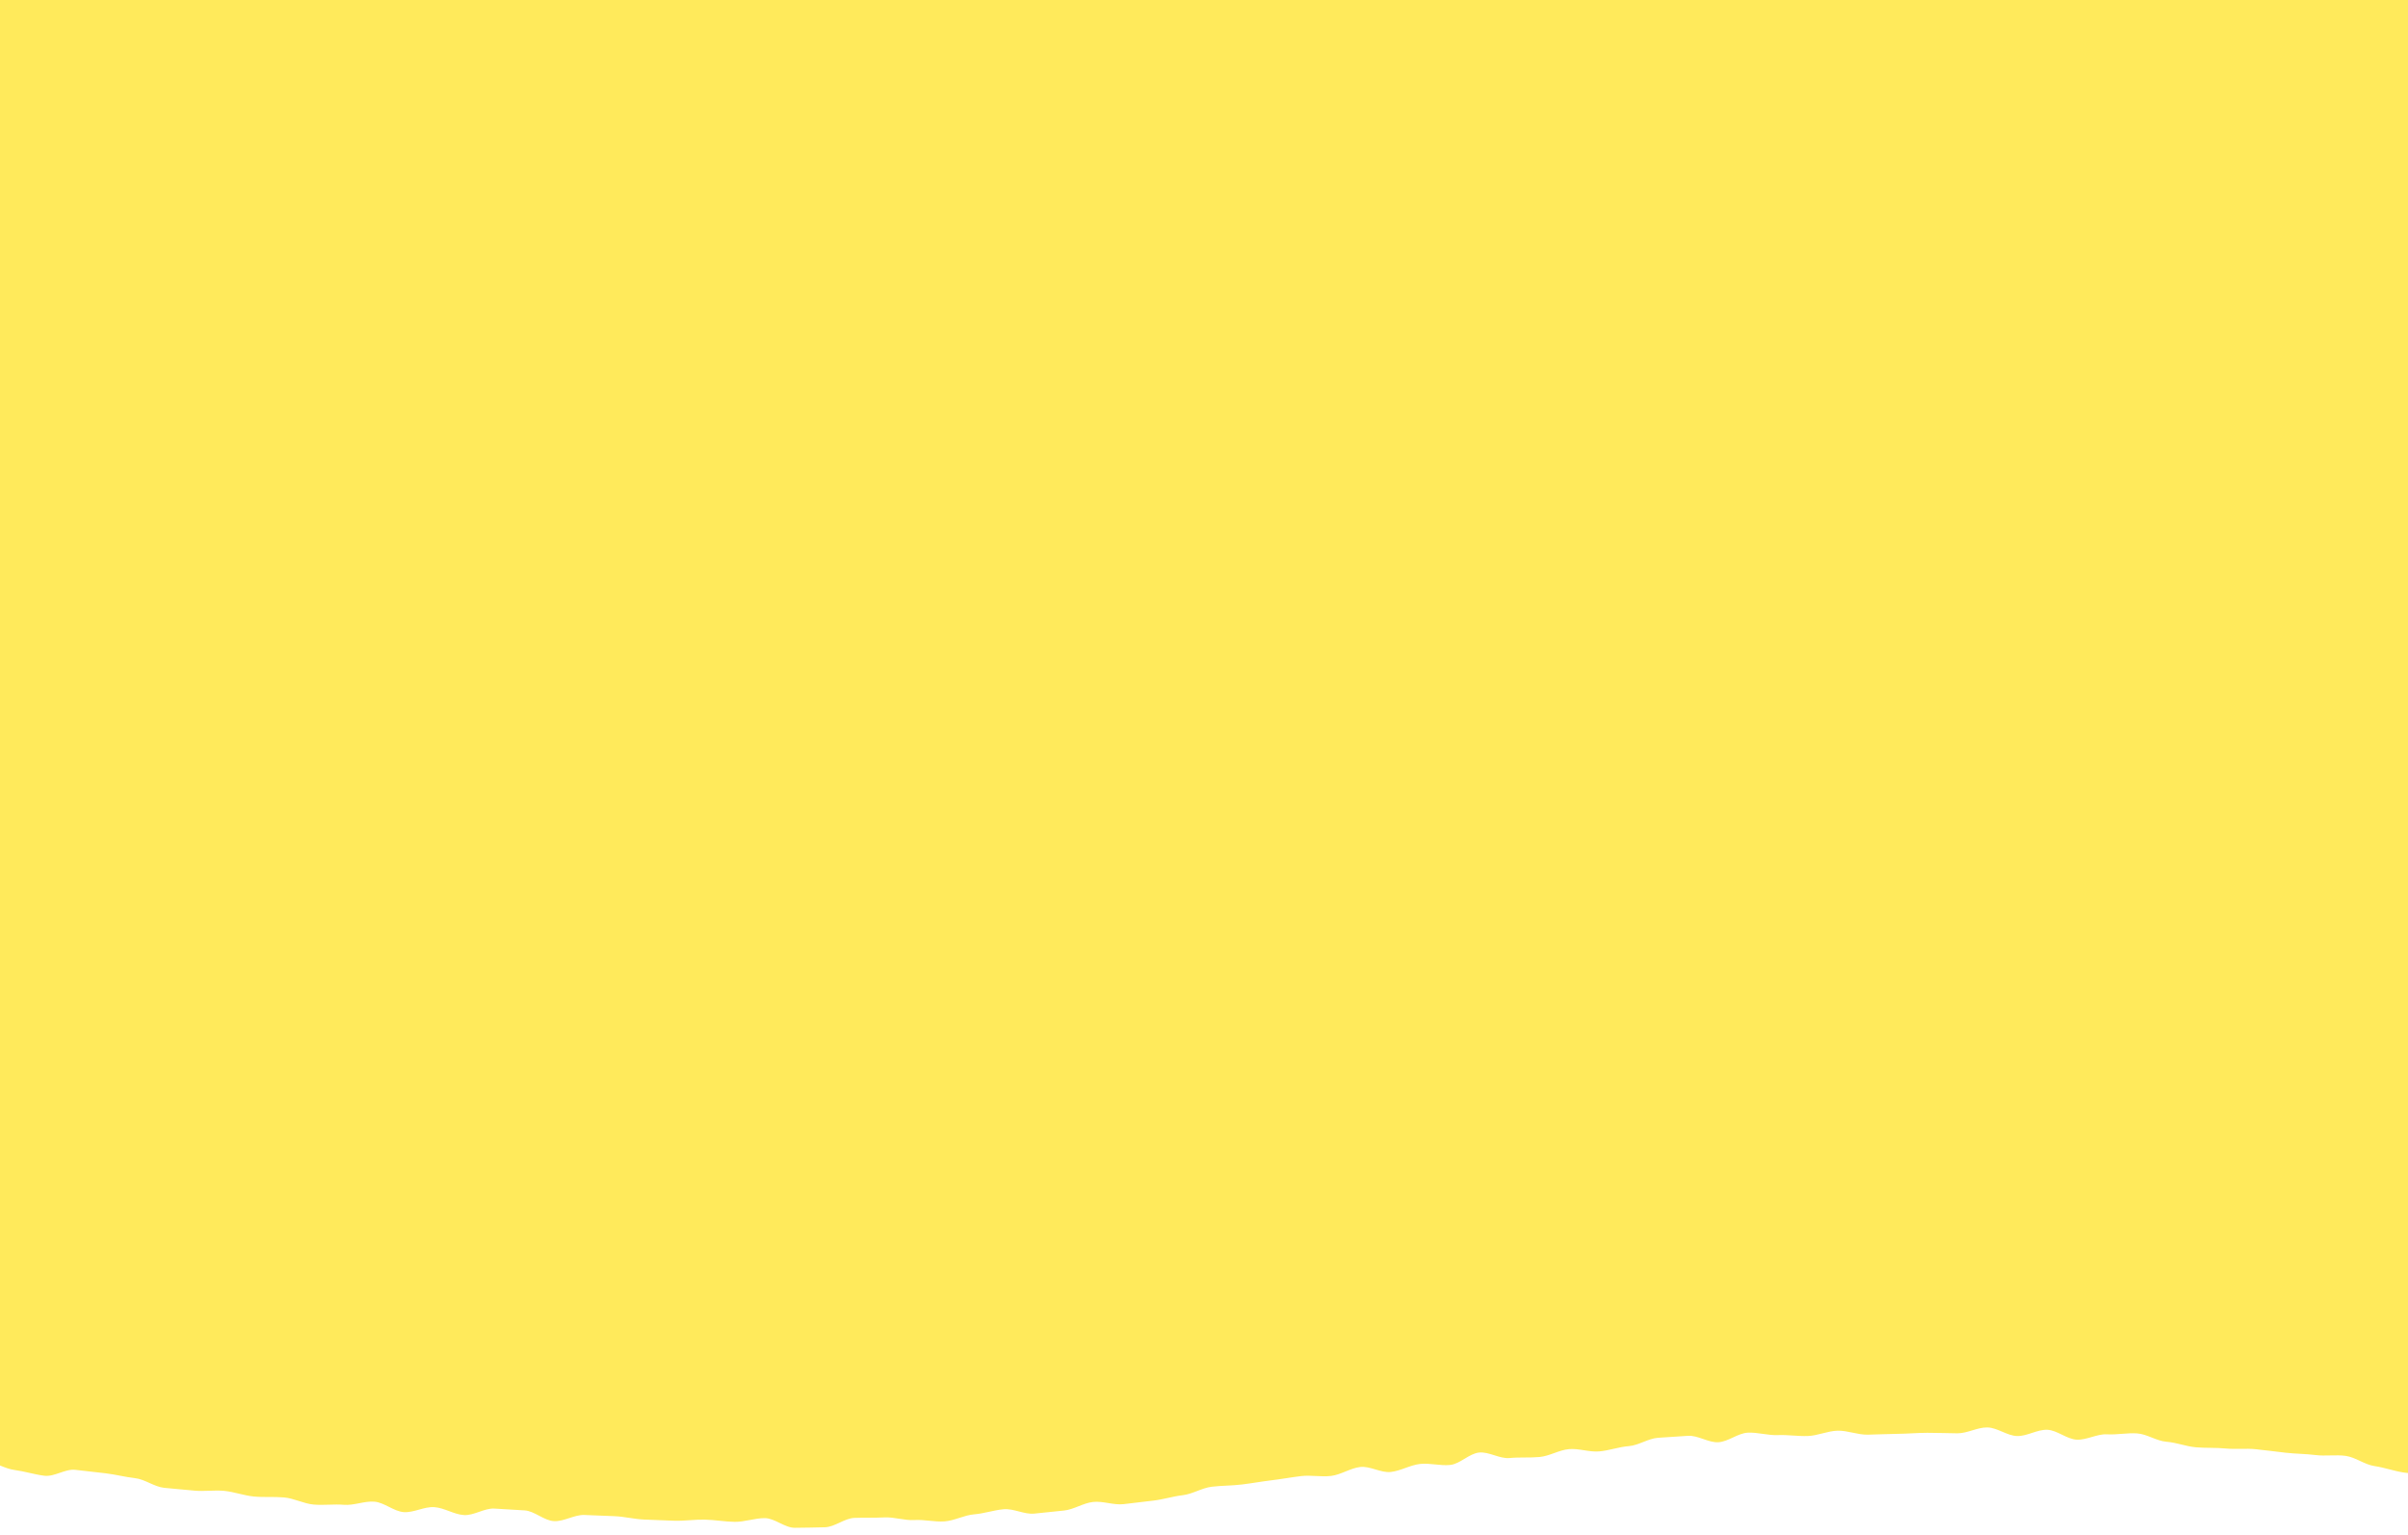 <svg xmlns="http://www.w3.org/2000/svg" width="1920" height="1224"><defs><clipPath id="a"><path fill="none" d="M0 0h1920v1224H0z"/></clipPath></defs><g clip-path="url(#a)" fill="none"><path d="M2057.74-18.52c-12.01 0-12.01 1.03-24.03 1.03s-12.01-1.94-24.03-1.94-12.01-.2-24.03-.2-12.02-4.04-24.03-4.04-12.02 2.97-24.03 2.97-12.02.56-24.03.56-12.01-.23-24.03-.23-12.01-2.86-24.03-2.86-12.02 2.84-24.03 2.84-12.02-2.75-24.03-2.75-12.02.73-24.03.73-12.02 2.53-24.03 2.53-12.02-3.28-24.03-3.28-12.02 3.38-24.03 3.38-12.02 2.04-24.03 2.04-12.02-.69-24.03-.69-12.02-2.44-24.03-2.44-12.02.84-24.03.84-12.02-.41-24.03-.41-12.02 4.3-24.03 4.3-12.02-8.21-24.03-8.21-12.02 5.41-24.03 5.41-12.02-1.12-24.03-1.12-12.02.2-24.03.2c-12.02 0-12.02-2.52-24.03-2.52s-12.02.19-24.03.19-12.02 6.25-24.04 6.25-12.02-7.87-24.03-7.87-12.02-.49-24.03-.49-12.02 6.63-24.03 6.63-12.02-2.88-24.03-2.88-12.02.12-24.03.12-12.02 2.01-24.03 2.01-12.02 1.52-24.03 1.52-12.02-5.72-24.03-5.72-12.02-.12-24.03-.12-12.02.32-24.03.32-12.02 5.29-24.03 5.29-12.02-4.27-24.04-4.27-12.02 2.88-24.03 2.88-12.02-3.65-24.03-3.65-12.02 5.02-24.03 5.02-12.02 1.42-24.03 1.42-12.02-6.94-24.04-6.94-12.02 2.86-24.03 2.86-12.02 1.71-24.04 1.71-12.02-5.39-24.03-5.39-12.02.63-24.04.63-12.02-.56-24.03-.56-12.02 6.44-24.04 6.44-12.02-6.95-24.03-6.95-12.02 3.41-24.04 3.41-12.02.3-24.03.3-12.02-2.49-24.03-2.49-12.02-1.07-24.04-1.07S723.99-16 711.98-16s-12.02.11-24.03.11-12.02-5.87-24.04-5.87-12.02-1.55-24.04-1.55-12.02-.39-24.03-.39-12.02 2.52-24.03 2.52-12.02-.54-24.03-.54-12.02 1.1-24.03 1.1-12.02 1.05-24.04 1.05-12.02-3.95-24.03-3.95-12.02 4.26-24.04 4.26-12.02 1.09-24.03 1.09-12.02-4.97-24.03-4.97-12.02 1.42-24.03 1.42-12.02.82-24.03.82-12.02 3.01-24.04 3.01-12.02-1.85-24.04-1.85-12.02 1.51-24.04 1.51-12.02 1.57-24.03 1.57-12.02-5.61-24.04-5.61-12.02-1.02-24.04-1.02-12.02 3.11-24.04 3.11-12.02 3.08-24.04 3.08-12.02-2.02-24.04-2.02-12.02-2.15-24.04-2.15-12.02-3.14-24.04-3.14-12.02 6.2-24.04 6.2-12.02-2.77-24.04-2.77-12.02-.77-24.04-.77-12.02 2.12-24.03 2.12-12.02-2.7-24.04-2.7-12.02 1.91-24.04 1.91-12.02-3.98-24.04-3.98-12.02 7.78-24.04 7.78-12.02-7.72-24.04-7.72-12.02 2.41-24.04 2.41-12.02 2.65-24.05 2.65-18.06-11.73-26.55-3.21 2.67 14.57 2.67 26.65c0 12.08-.48 12.08-.48 24.15 0 12.08-2.75 12.08-2.75 24.16s1.23 12.08 1.23 24.15c0 12.08 5.81 12.08 5.81 24.16s-7.87 12.08-7.87 24.16-.1 12.08-.1 24.16 2.99 12.08 2.99 24.16-.6 12.08-.6 24.16 2.32 12.08 2.32 24.16-4.87 12.08-4.87 24.16.36 12.08.36 24.16.71 12.08.71 24.16 2.67 12.08 2.67 24.16-2.88 12.08-2.88 24.15c0 12.08 7.29 12.08 7.29 24.15 0 12.08-6.24 12.08-6.24 24.16s3.75 12.08 3.75 24.15c0 12.08 1.74 12.08 1.74 24.16s-1.61 12.08-1.61 24.15 1.33 12.08 1.33 24.16-3.11 12.08-3.11 24.15c0 12.08-1.52 12.08-1.52 24.16s2.34 12.08 2.34 24.16.81 12.08.81 24.15c0 12.08 1.39 12.08 1.39 24.16s1.14 12.08 1.14 24.16-6.96 12.08-6.96 24.16 1.16 12.08 1.16 24.16.39 12.08.39 24.16 2.11 12.08 2.11 24.16-2.57 12.08-2.57 24.16-1.66 12.08-1.66 24.16 5.8 12.08 5.8 24.16-3.29 12.08-3.29 24.16-1.26 12.08-1.26 24.16.14 12.08.14 24.16.79 12.08.79 24.16.53 12.08.53 24.16.62 12.08.62 24.16-1.25 12.08-1.25 24.16.09 12.08.09 24.16.4 12.08.4 24.16.64 12.08.64 24.16 1.68 12.08 1.68 24.16-5.44 12.08-5.44 24.16 3.43 12.08 3.43 24.17c0 12.08-5.65 13.33-2.57 25.01 6.76 1.49 17.05 6.36 25.93 8.06 7.21 1.38 15.57.45 24.08 1.94 7.41 1.3 15.26 3.02 23.6 4.39 7.53 1.24 15.85-.02 24.09 1.26 7.62 1.18 14.99 5.94 23.18 7.16 7.67 1.14 15.96-.19 24.11.97 7.72 1.1 15.96-.09 24.08 1.01s15.15 6.1 23.25 7.16c7.78 1.02 15.54 3.54 23.61 4.56s16.69-5.68 24.75-4.7 15.76 1.78 23.82 2.72 15.63 2.99 23.68 3.9 15.24 6.85 23.28 7.72 15.86 1.37 23.9 2.21c7.88.82 16.06-.57 24.09.23s15.64 3.74 23.67 4.5 16.01 0 24.03.73 15.57 4.98 23.59 5.68c7.92.69 16.06-.47 24.07.19s16.26-3.13 24.26-2.5 15.42 7.74 23.43 8.33c7.95.59 16.33-4.51 24.34-3.96s15.62 5.79 23.63 6.31c7.96.51 16.35-5.63 24.35-5.16s15.93.99 23.93 1.43 15.58 8.18 23.58 8.58 16.26-5.26 24.25-4.91 15.97.64 23.96.95 15.91 2.43 23.91 2.7 15.99.72 23.98.94 16.03-1.04 24.02-.88 15.98 1.65 23.96 1.76 16.04-3.02 24.02-2.96c7.93.06 15.89 7.76 23.87 7.7s15.94-.22 23.92-.41 15.68-7.19 23.65-7.48 15.87.02 23.84-.38 16.04 2.57 24.01 2.09c7.91-.48 16.05 1.64 24.01 1.07s15.57-4.97 23.52-5.61 15.64-3.36 23.6-4.07 16.35 4.25 24.29 3.49 15.82-1.64 23.76-2.45 15.34-6.01 23.28-6.86 16.27 2.65 24.2 1.76 15.77-1.9 23.71-2.81 15.59-3.4 23.52-4.33 15.3-5.82 23.22-6.76 15.89-.8 23.82-1.76 15.7-2.39 23.63-3.35 15.7-2.4 23.63-3.36c7.86-.94 16.08.81 24.01-.14 7.87-.94 15.25-6.19 23.18-7.12s16.54 4.87 24.47 3.96 15.35-5.5 23.28-6.39c7.87-.88 16.15 1.65 24.08.79s15-9.05 22.94-9.88 16.49 5.16 24.43 4.37 15.92-.08 23.87-.83 15.42-5.54 23.37-6.26 16.14 2.48 24.09 1.81 15.62-3.58 23.58-4.2 15.47-6.1 23.43-6.67c7.9-.56 15.86-1.05 23.83-1.56s16.24 5.56 24.21 5.11 15.51-7.21 23.48-7.61c7.91-.39 16 2.25 23.98 1.92s15.91 1.01 23.89.73 15.76-4.03 23.74-4.23 15.95 3.31 23.93 3.17 15.85-.6 23.84-.67 15.86-.82 23.85-.82 15.86.33 23.85.4 15.95-4.83 23.94-4.68 15.73 6.63 23.71 6.85c7.92.22 16.06-5.27 24.04-4.98 7.91.29 15.57 7.51 23.55 7.88s16.13-4.71 24.1-4.26 16.01-1.27 23.98-.74 15.5 6.06 23.46 6.66 15.6 3.75 23.56 4.43 15.89.19 23.84.96c7.88.75 15.96-.26 23.91.58s15.76 1.87 23.7 2.78c7.86.91 15.88.85 23.81 1.85s16.08-.42 24 .66 15.05 6.96 22.96 8.12 15.43 3.92 23.32 5.15 15.98.43 23.86 1.73 16.45-1.97 24.32-.58c7.8 1.37 14.64 8.23 22.5 9.7 7.78 1.45 15.43 3.68 23.27 5.22s16.52-1.66 24.35-.05 14.76 9.38 22.57 11.07c.04-.95.82-13.65.85-28.22.01-6.68 2.44-14.67 2.45-23.86 0-7.23-5.17-15.21-5.16-23.87 0-7.46 4.07-15.42 4.08-23.86 0-7.58-5.75-15.54-5.75-23.86 0-7.66.66-15.62.66-23.86 0-7.71 3.25-15.67 3.25-23.86 0-7.75.13-15.71.13-23.86s4.27-15.74 4.27-23.86-5.21-15.76-5.21-23.86c0-7.83-.91-15.78-.91-23.86s-2.14-15.8-2.14-23.86c0-7.86 5.22-15.81 5.22-23.86s2.21-15.83 2.21-23.86c0-7.88-7.32-15.83-7.32-23.86s5.77-15.84 5.77-23.86c0-7.9-.48-15.85-.48-23.86 0-7.9-2.56-15.86-2.56-23.86 0-7.91 1.42-15.87 1.42-23.86 0-7.92 1.45-15.88 1.45-23.86s-.35-15.88-.35-23.86c0-7.93 2.23-15.88 2.23-23.86s.21-15.89.21-23.86.36-15.9.36-23.86c0-7.95-4.83-15.9-4.84-23.86 0-7.95-3.21-15.91-3.21-23.87 0-7.96 4.87-15.92 4.87-23.87 0-7.97-2.3-15.92-2.3-23.87 0-7.97 3.95-15.93 3.95-23.87s-6.72-15.93-6.72-23.87 7.66-15.94 7.65-23.87c0-7.99-.75-15.95-.75-23.87s-1.38-15.95-1.39-23.87c0-8-4.78-15.96-4.78-23.87 0-8.01 3.19-15.97 3.19-23.87s-.75-15.98-.75-23.87-.24-15.99-.24-23.87 5.17-16 5.16-23.87-5.97-16.01-5.97-23.86c0-8.06 4.61-16.02 4.61-23.87 0-8.08-6.98-16.04-6.99-23.86 0-8.1 1.09-16.06 1.08-23.87s-.6-16.08-.61-23.86c0-8.15-.48-16.12-.48-23.87 0-8.19 6.26-16.16 6.26-23.87 0-8.24-1.12-16.2-1.12-23.86 0-8.32 1.08-16.29 1.07-23.87 0-8.44-5.58-16.4-5.58-23.86 0-8.66 3.86-16.63 3.86-23.86 0-9.19-3.49-17.18-3.49-23.86 0-15.44 3.24-22.38 3.24-22.38z" fill="#ffea5b"/></g></svg>